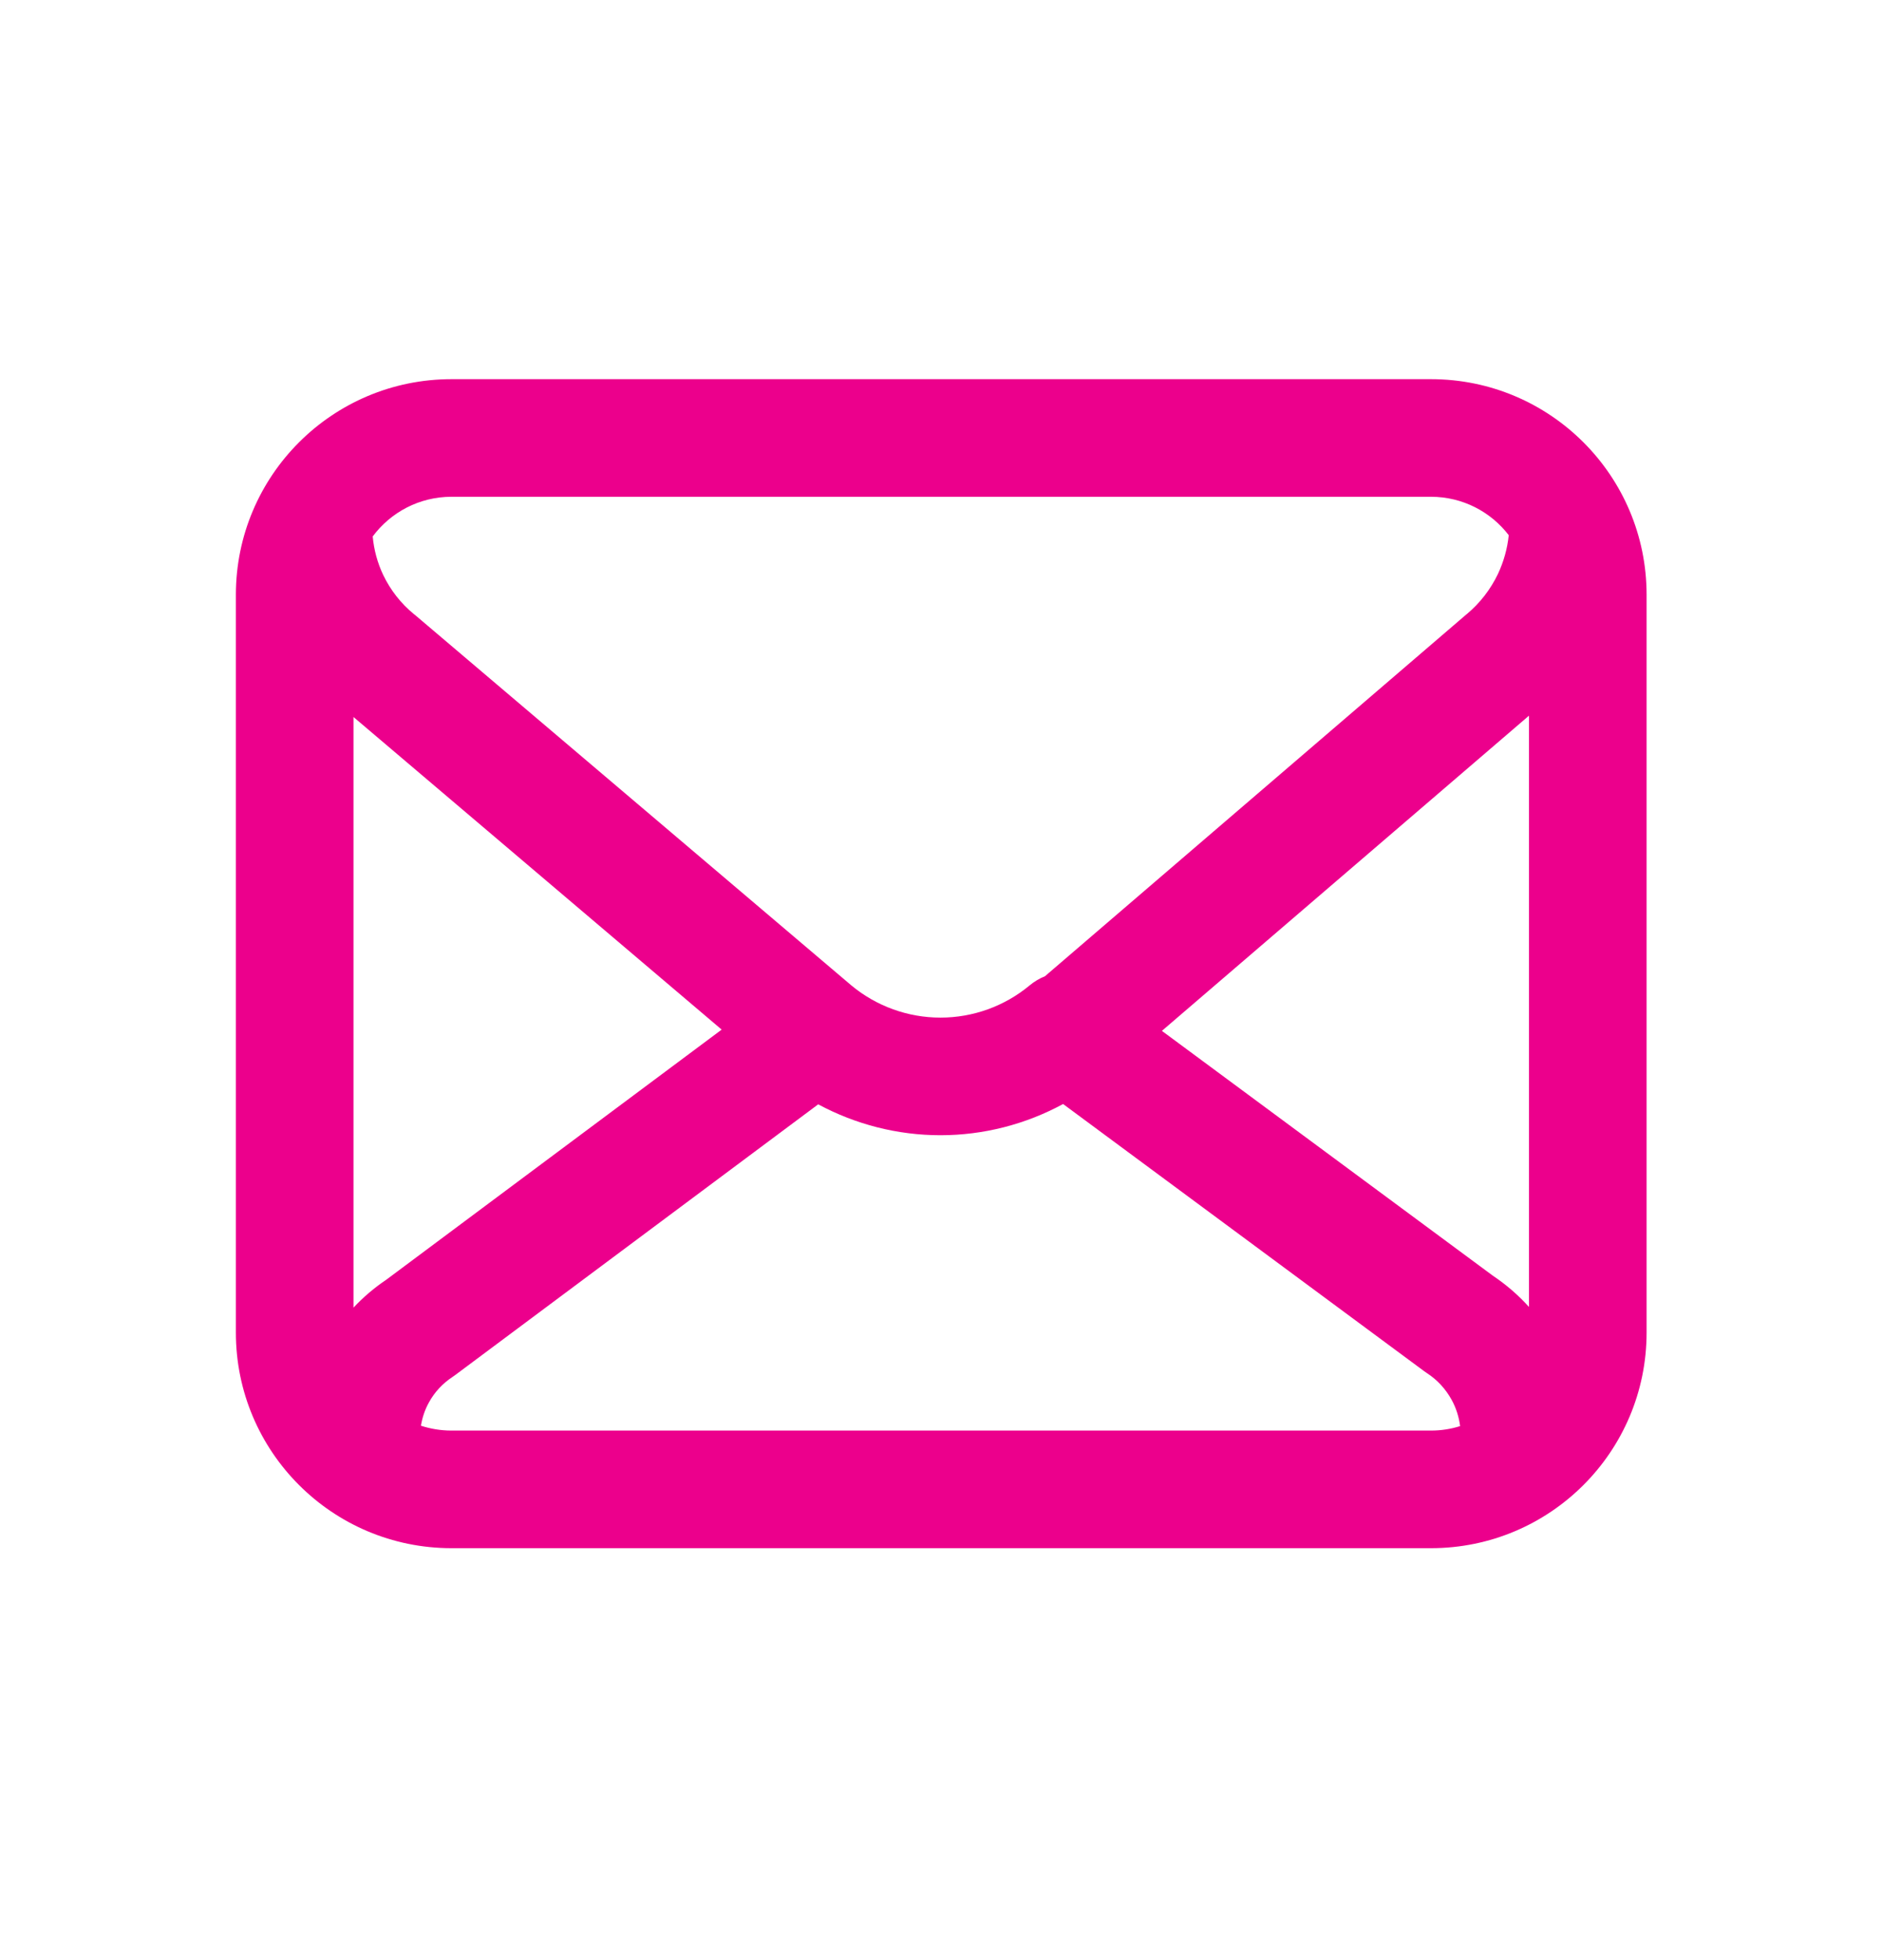 <svg width="24" height="25" viewBox="0 0 24 25" fill="none" xmlns="http://www.w3.org/2000/svg">
<path fill-rule="evenodd" clip-rule="evenodd" d="M4.753 6.842C4.981 6.535 5.346 6.336 5.758 6.336H18.248C18.652 6.336 19.012 6.528 19.24 6.826C19.223 6.996 19.176 7.163 19.103 7.319C19.009 7.516 18.874 7.691 18.707 7.831L18.707 7.831L18.699 7.837L13.326 12.451C13.255 12.48 13.189 12.519 13.129 12.569C12.81 12.834 12.408 12.979 11.993 12.979C11.579 12.979 11.178 12.834 10.86 12.571L5.293 7.844L5.28 7.834C5.113 7.698 4.979 7.526 4.886 7.332C4.813 7.177 4.768 7.011 4.753 6.842ZM4.508 9.145V16.678C4.633 16.544 4.773 16.425 4.926 16.322L9.203 13.132L4.508 9.145ZM10.434 14.085L5.806 17.537C5.794 17.546 5.782 17.555 5.769 17.563C5.645 17.645 5.542 17.755 5.471 17.885C5.419 17.978 5.385 18.079 5.368 18.184C5.491 18.224 5.622 18.246 5.758 18.246H18.248C18.378 18.246 18.503 18.226 18.62 18.189C18.605 18.072 18.569 17.958 18.512 17.854C18.436 17.716 18.329 17.599 18.198 17.514C18.185 17.506 18.173 17.497 18.162 17.489L13.557 14.081C13.08 14.34 12.543 14.479 11.993 14.479C11.445 14.479 10.91 14.341 10.434 14.085ZM14.817 13.148L19.038 16.271C19.208 16.385 19.362 16.518 19.498 16.669V9.128L14.817 13.148ZM5.758 4.836C4.239 4.836 3.008 6.067 3.008 7.586V16.996C3.008 18.515 4.239 19.746 5.758 19.746H18.248C19.767 19.746 20.998 18.515 20.998 16.996V7.586C20.998 6.067 19.767 4.836 18.248 4.836H5.758Z" fill="#EC008C"/>
</svg>

